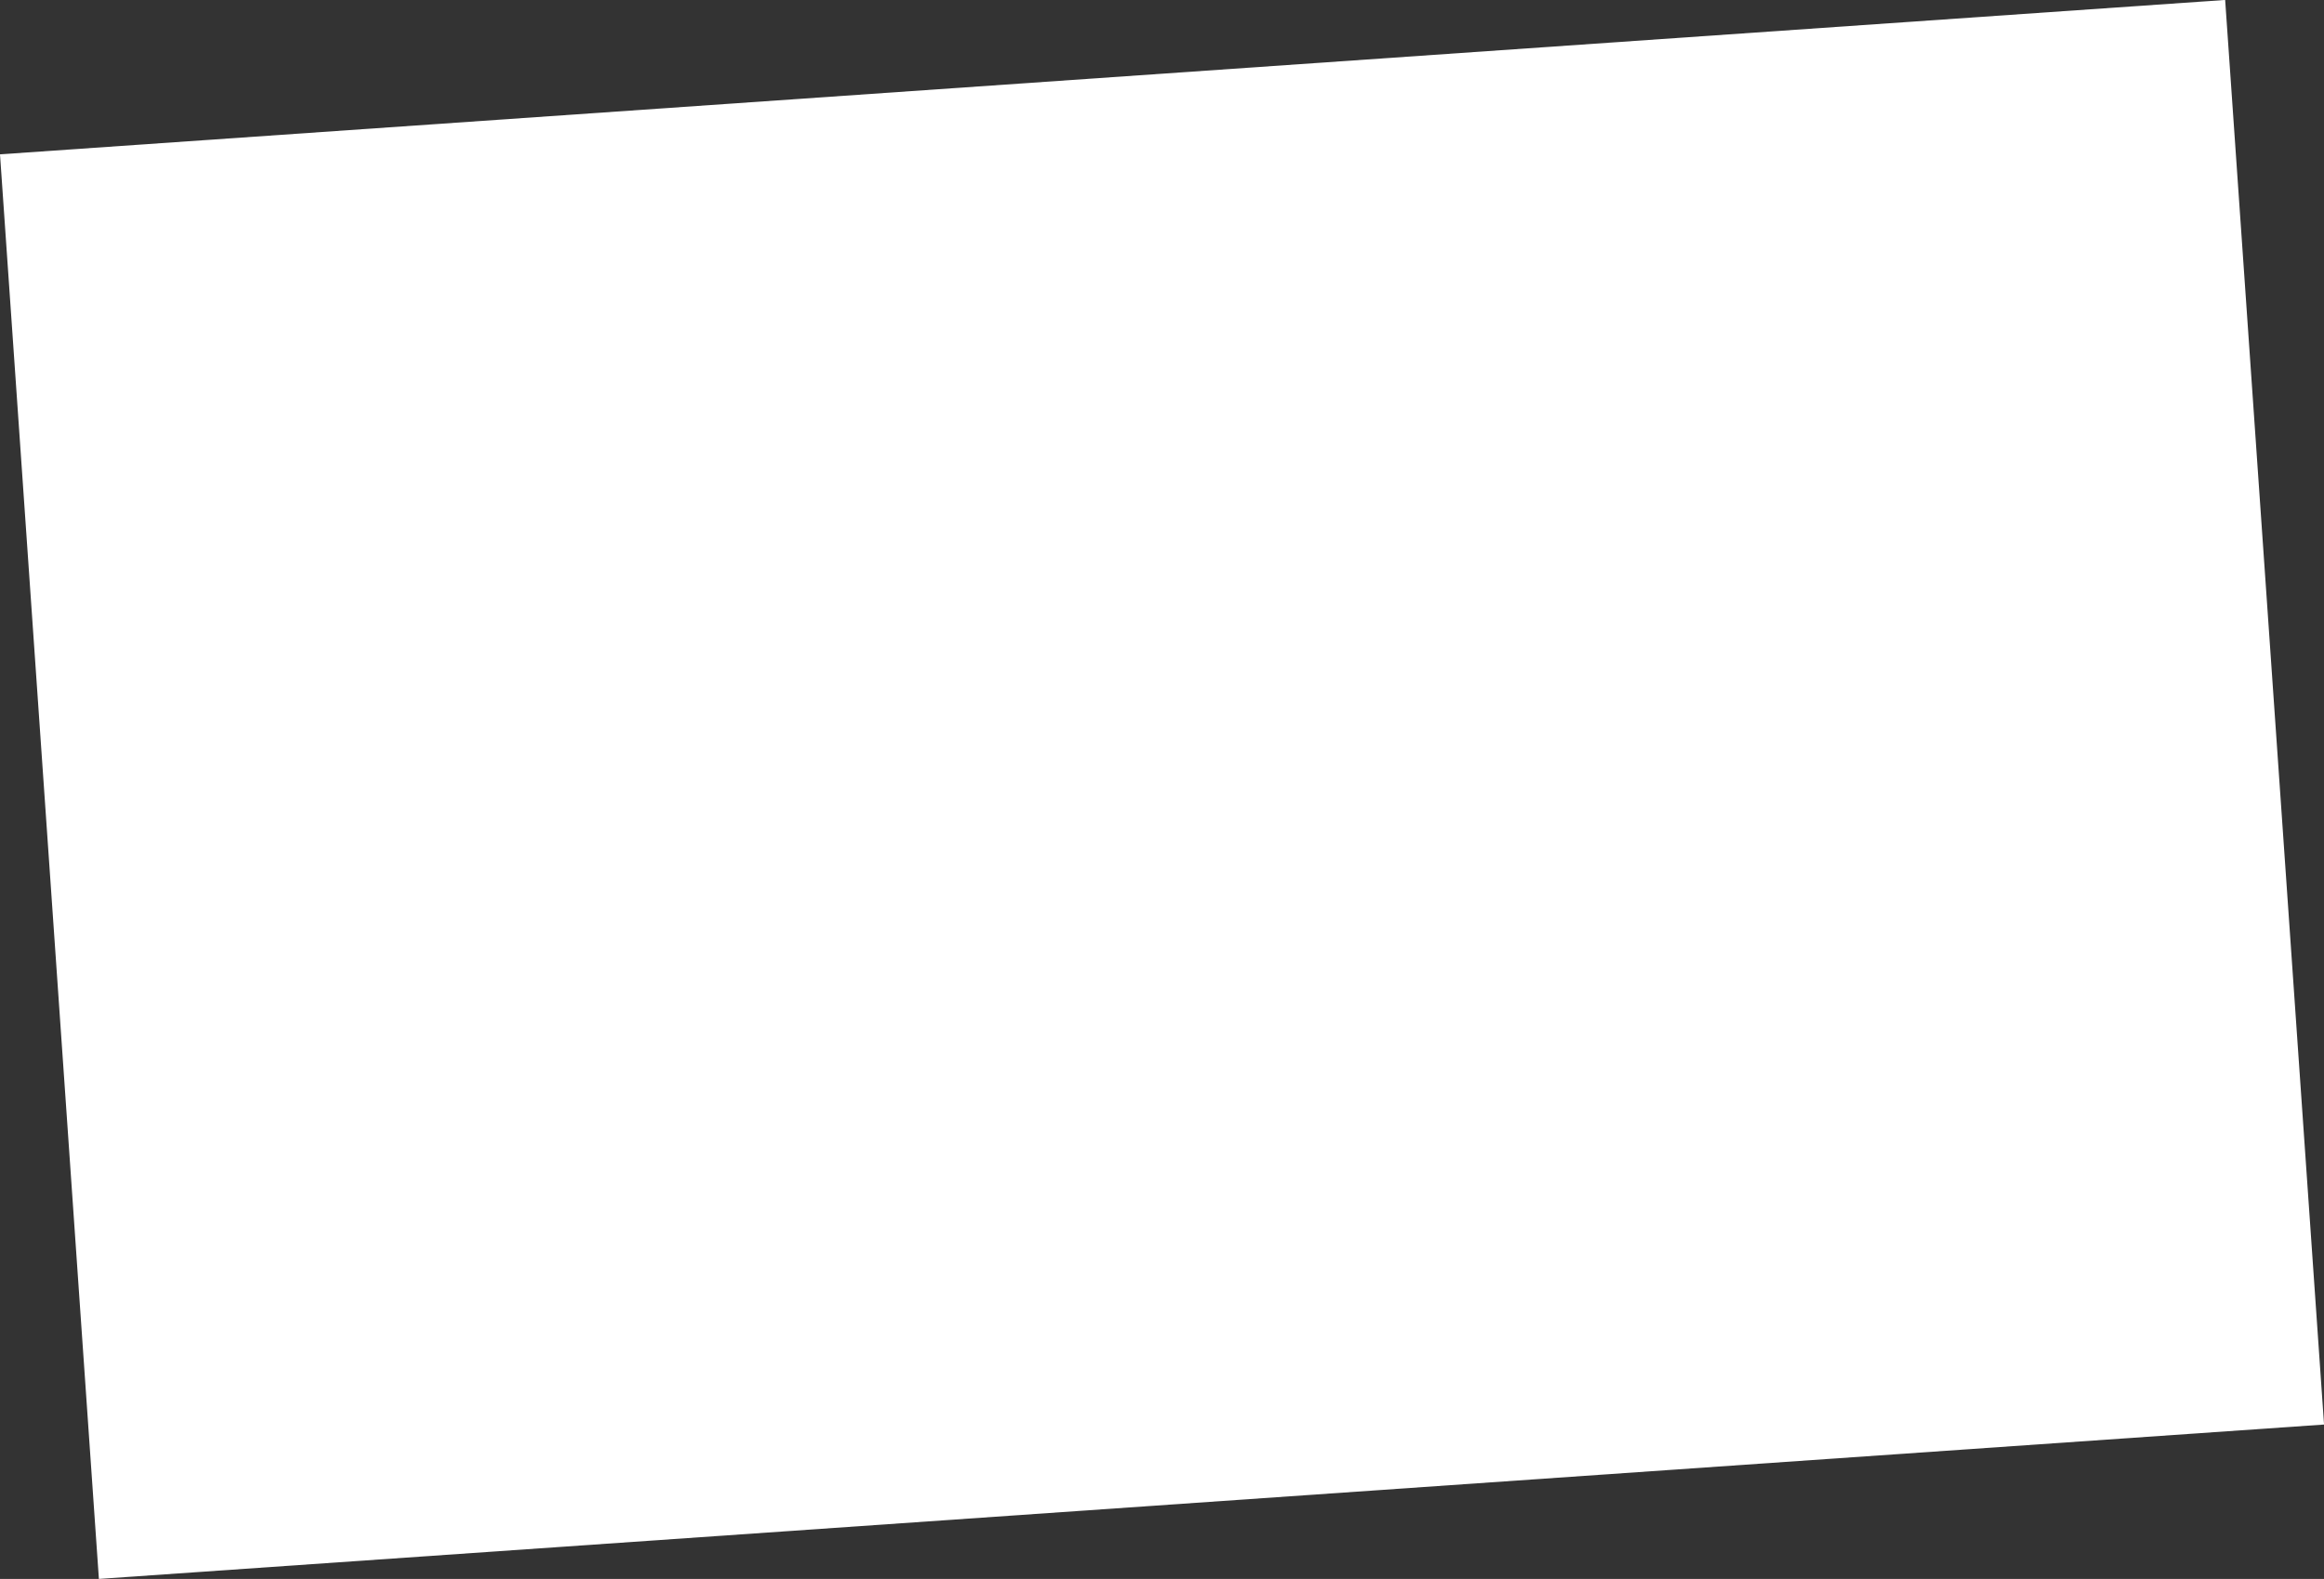 <svg xmlns="http://www.w3.org/2000/svg" id="Layer_2" viewBox="0 0 468.08 318.09"><rect x="0" y="0" width="468.08" height="318.09" fill="#333333" stroke="none"/><defs><style>.cls-1{fill:#fff;}</style></defs><g id="footer"><rect class="cls-1" x="9.41" y="15.2" width="449.25" height="287.69" transform="translate(-10.44 16.58) rotate(-3.97)"></rect></g></svg>